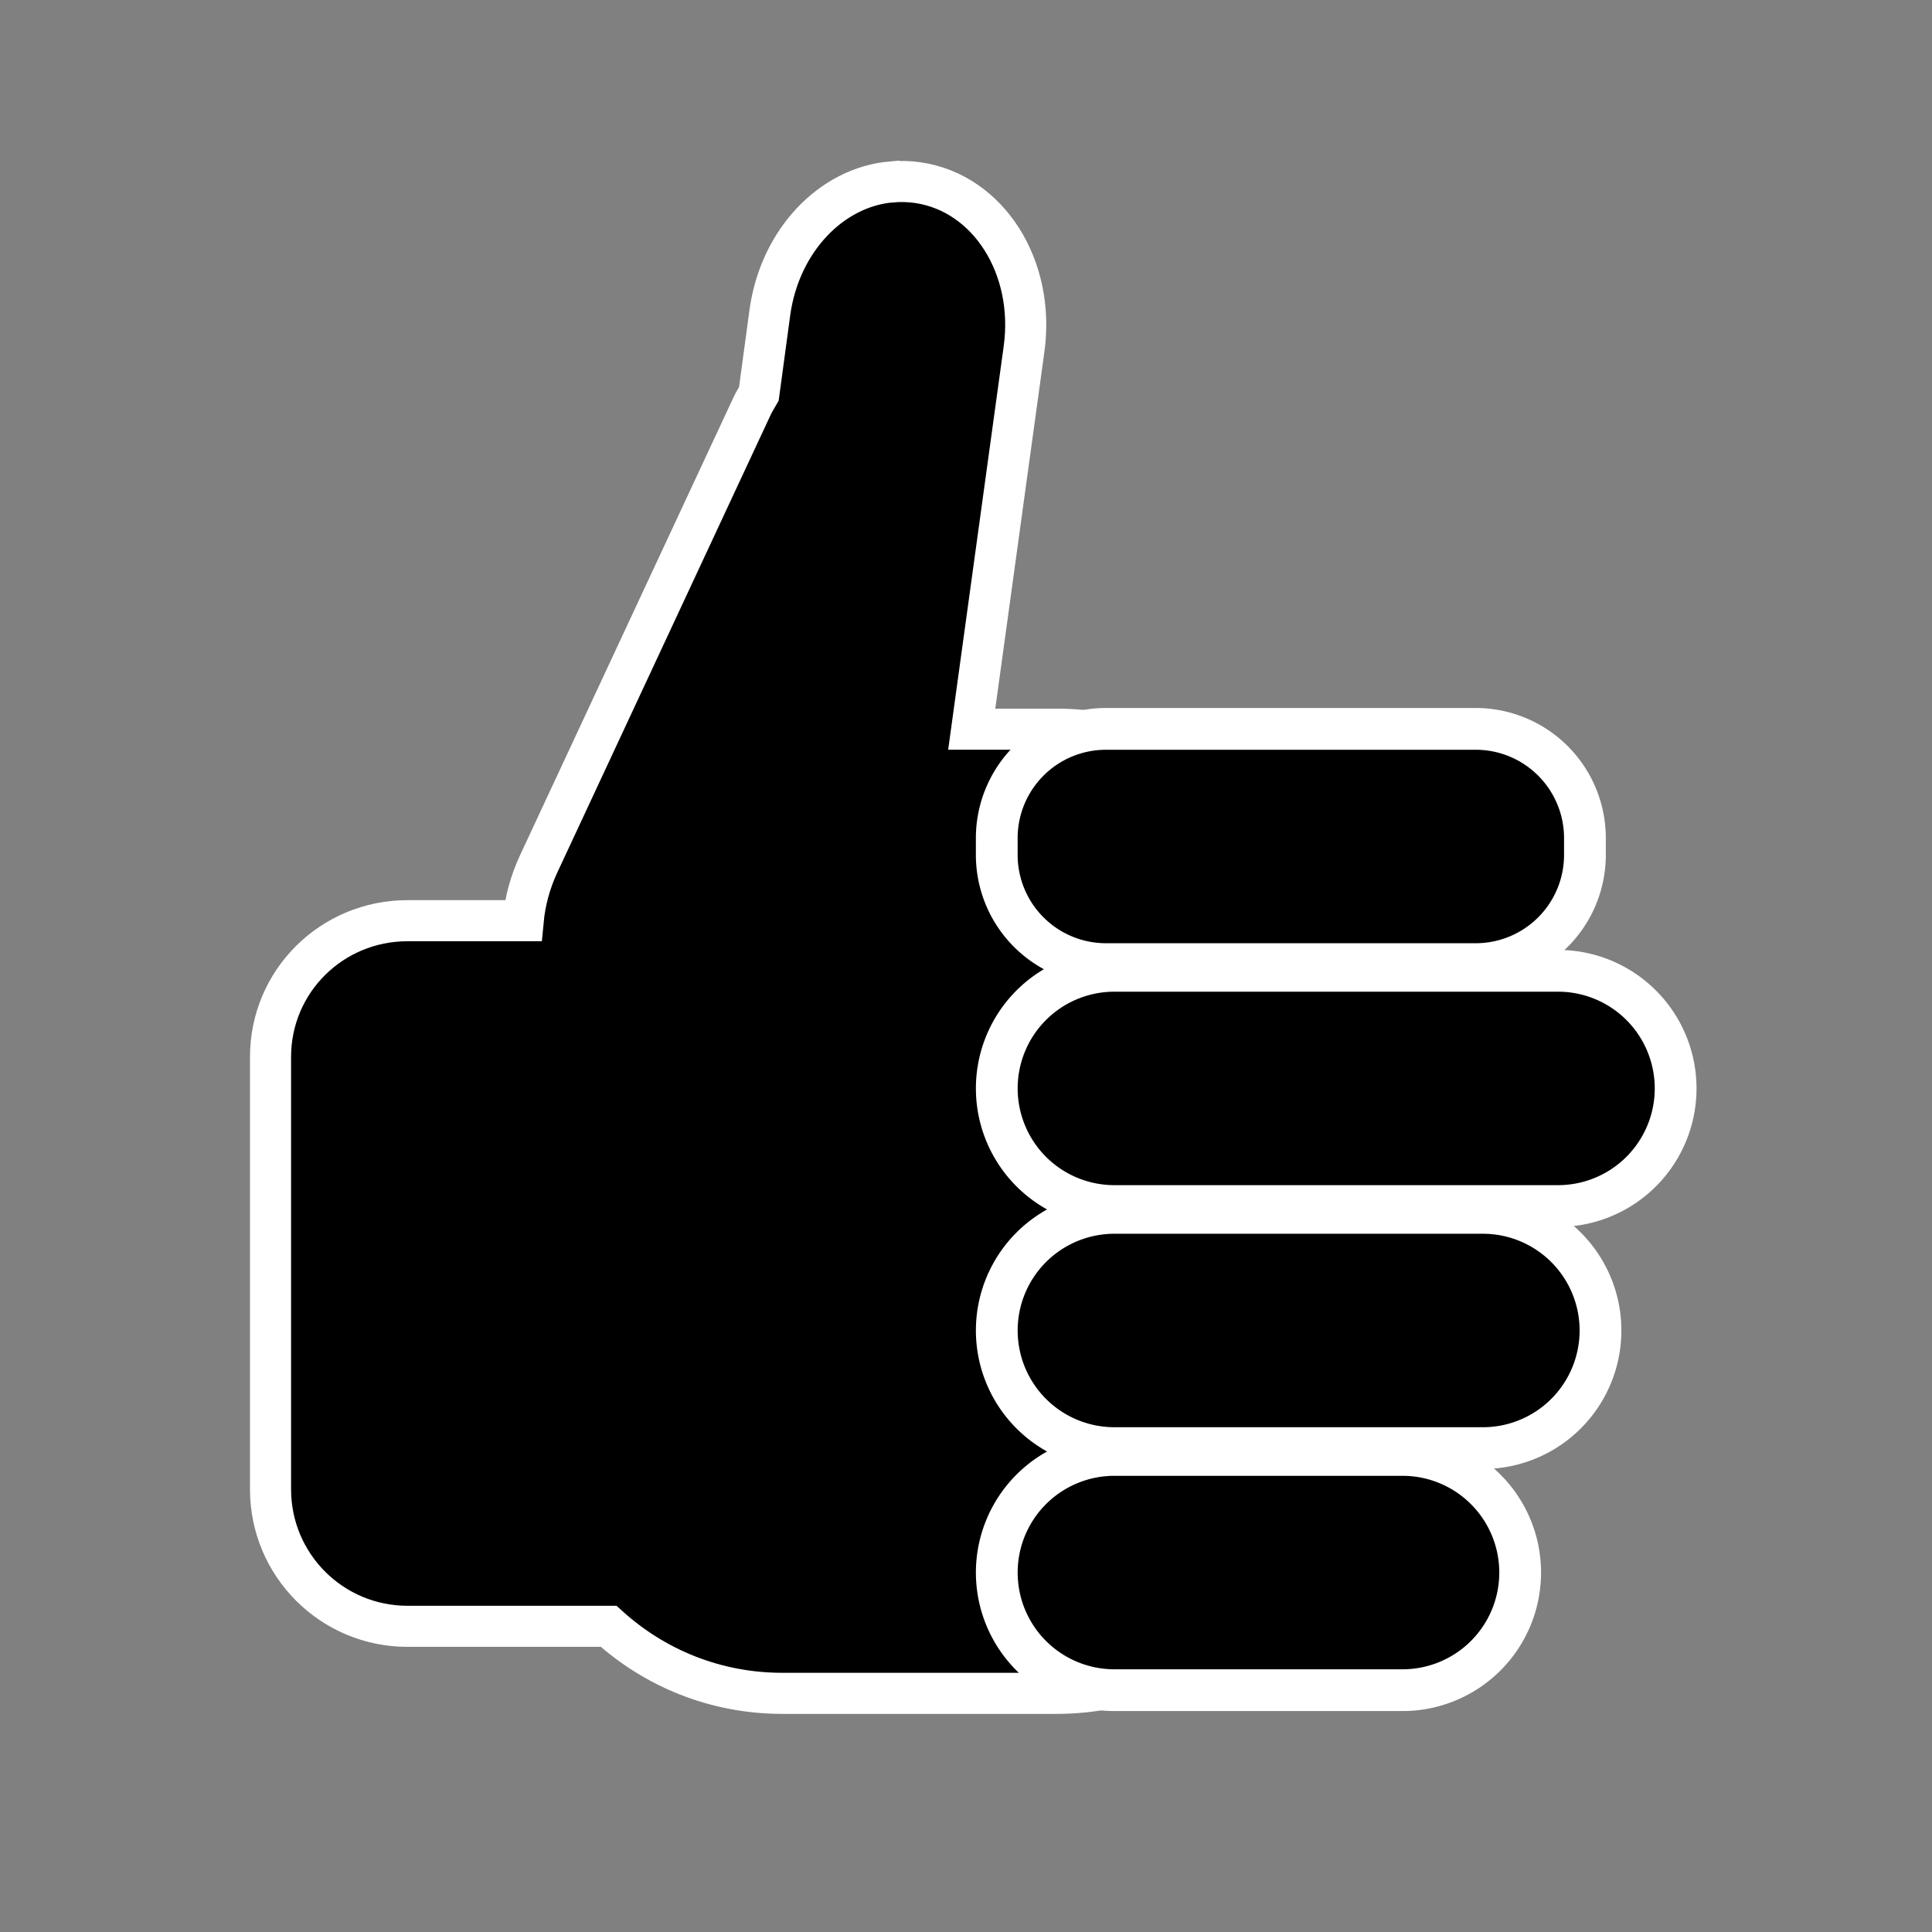 <?xml version="1.0" encoding="UTF-8"?>
<svg viewBox="0 0 50 50" xmlns="http://www.w3.org/2000/svg">
 <rect x="0" y="0" width="50" height="50" fill="#808080" stroke="none"/>
 <g transform="matrix(.61 0 0 .61 2.921 -393.72)" enable-background="new" stroke="#fff">
  <path d="m33.031 653.16c-2.545 0.22-4.733 2.488-5.156 5.531l-0.469 3.469c-0.094 0.167-0.199 0.323-0.281 0.5l-9.062 19.438c-0.367 0.786-0.581 1.61-0.656 2.406h-4.906c-3.213 0-5.812 2.569-5.812 5.781v18.344c0 3.213 2.6 5.812 5.812 5.812h8.531c1.953 1.767 4.522 2.844 7.375 2.844h11.625c6.104 0 11-4.896 11-11v-18.906c0-6.104-4.896-11-11-11h-3.594l2.219-16.125c0.483-3.478-1.51-6.622-4.5-7.062-0.374-0.055-0.761-0.063-1.125-0.031z" stroke-width="1.743"/>
  <path transform="rotate(90)" d="m681-62.454h0.712a4.634 4.634 0 0 1 4.634 4.634v15.686a4.634 4.634 0 0 1 -4.634 4.634h-0.712a4.634 4.634 0 0 1 -4.634 -4.634v-15.686a4.634 4.634 0 0 1 4.634 -4.634" stroke-width="1.772"/>
  <path transform="rotate(90)" d="m691.62-66.302a4.99 4.99 0 0 1 4.99 4.99v18.821a4.99 4.99 0 0 1 -4.99 4.99 4.99 4.99 0 0 1 -4.99 -4.99v-18.821a4.99 4.99 0 0 1 4.99 -4.99" stroke-width="1.772"/>
  <path transform="rotate(90)" d="m701.89-63.114a4.99 4.99 0 0 1 4.99 4.99v15.633a4.99 4.99 0 0 1 -4.99 4.99 4.99 4.99 0 0 1 -4.99 -4.99v-15.633a4.99 4.99 0 0 1 4.99 -4.99" stroke-width="1.772"/>
  <path transform="rotate(90)" d="m712.16-59.706a4.99 4.99 0 0 1 4.99 4.99v12.225a4.99 4.99 0 0 1 -4.99 4.99 4.99 4.99 0 0 1 -4.99 -4.99v-12.225a4.99 4.99 0 0 1 4.99 -4.99" stroke-width="1.772"/>
 </g>
</svg>
